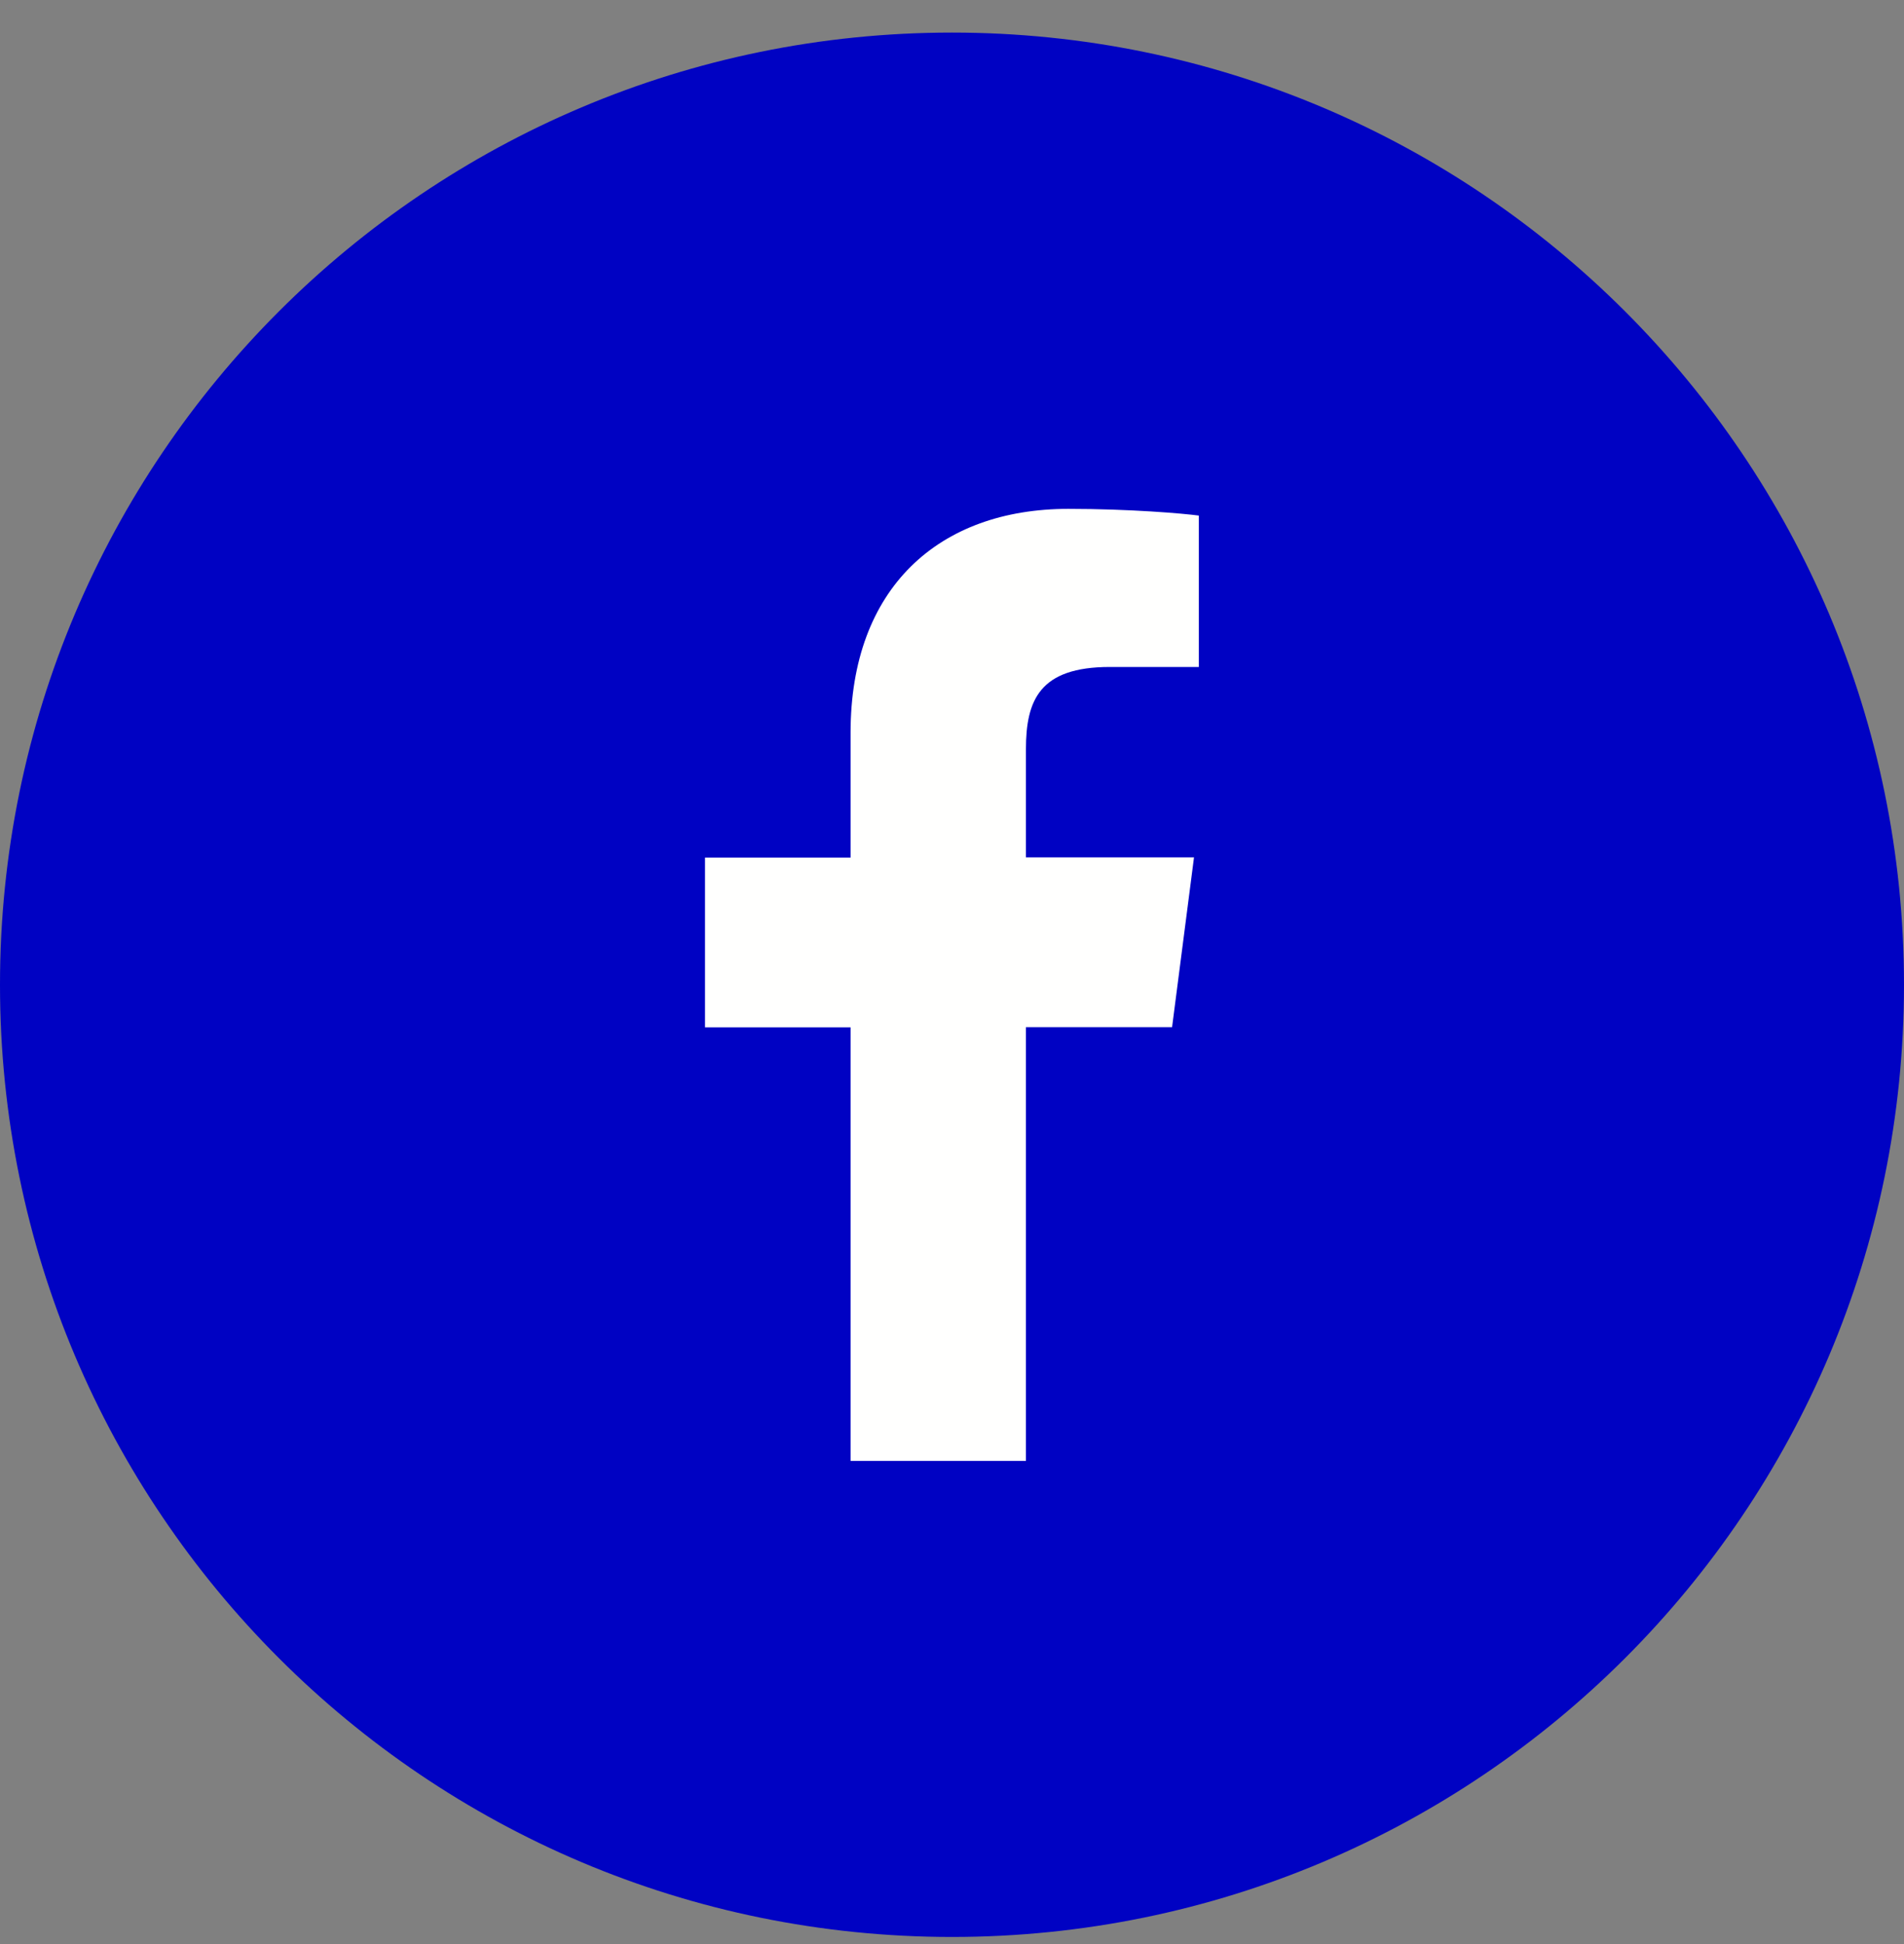 <?xml version="1.0" encoding="UTF-8"?>
<svg xmlns="http://www.w3.org/2000/svg" width="48" height="49" viewBox="0 0 48 49" fill="none">
  <rect x="0" y="0" width="48" height="49" fill="#808080" stroke="none"/>
  <path d="M24 48.821C37.255 48.821 48 38.076 48 24.821C48 11.566 37.255 0.821 24 0.821C10.745 0.821 0 11.566 0 24.821C0 38.076 10.745 48.821 24 48.821Z" fill="#0002C3"></path>
  <path d="M25.864 36.822V25.89H29.548L30.101 21.61H25.864V18.887C25.864 17.65 26.206 16.811 27.978 16.811H30.223V12.995C29.834 12.943 28.493 12.826 26.932 12.826C23.674 12.826 21.443 14.814 21.443 18.465V21.615H17.773V25.895H21.443V36.822H25.864Z" fill="#FFFFFE"></path>
</svg>
